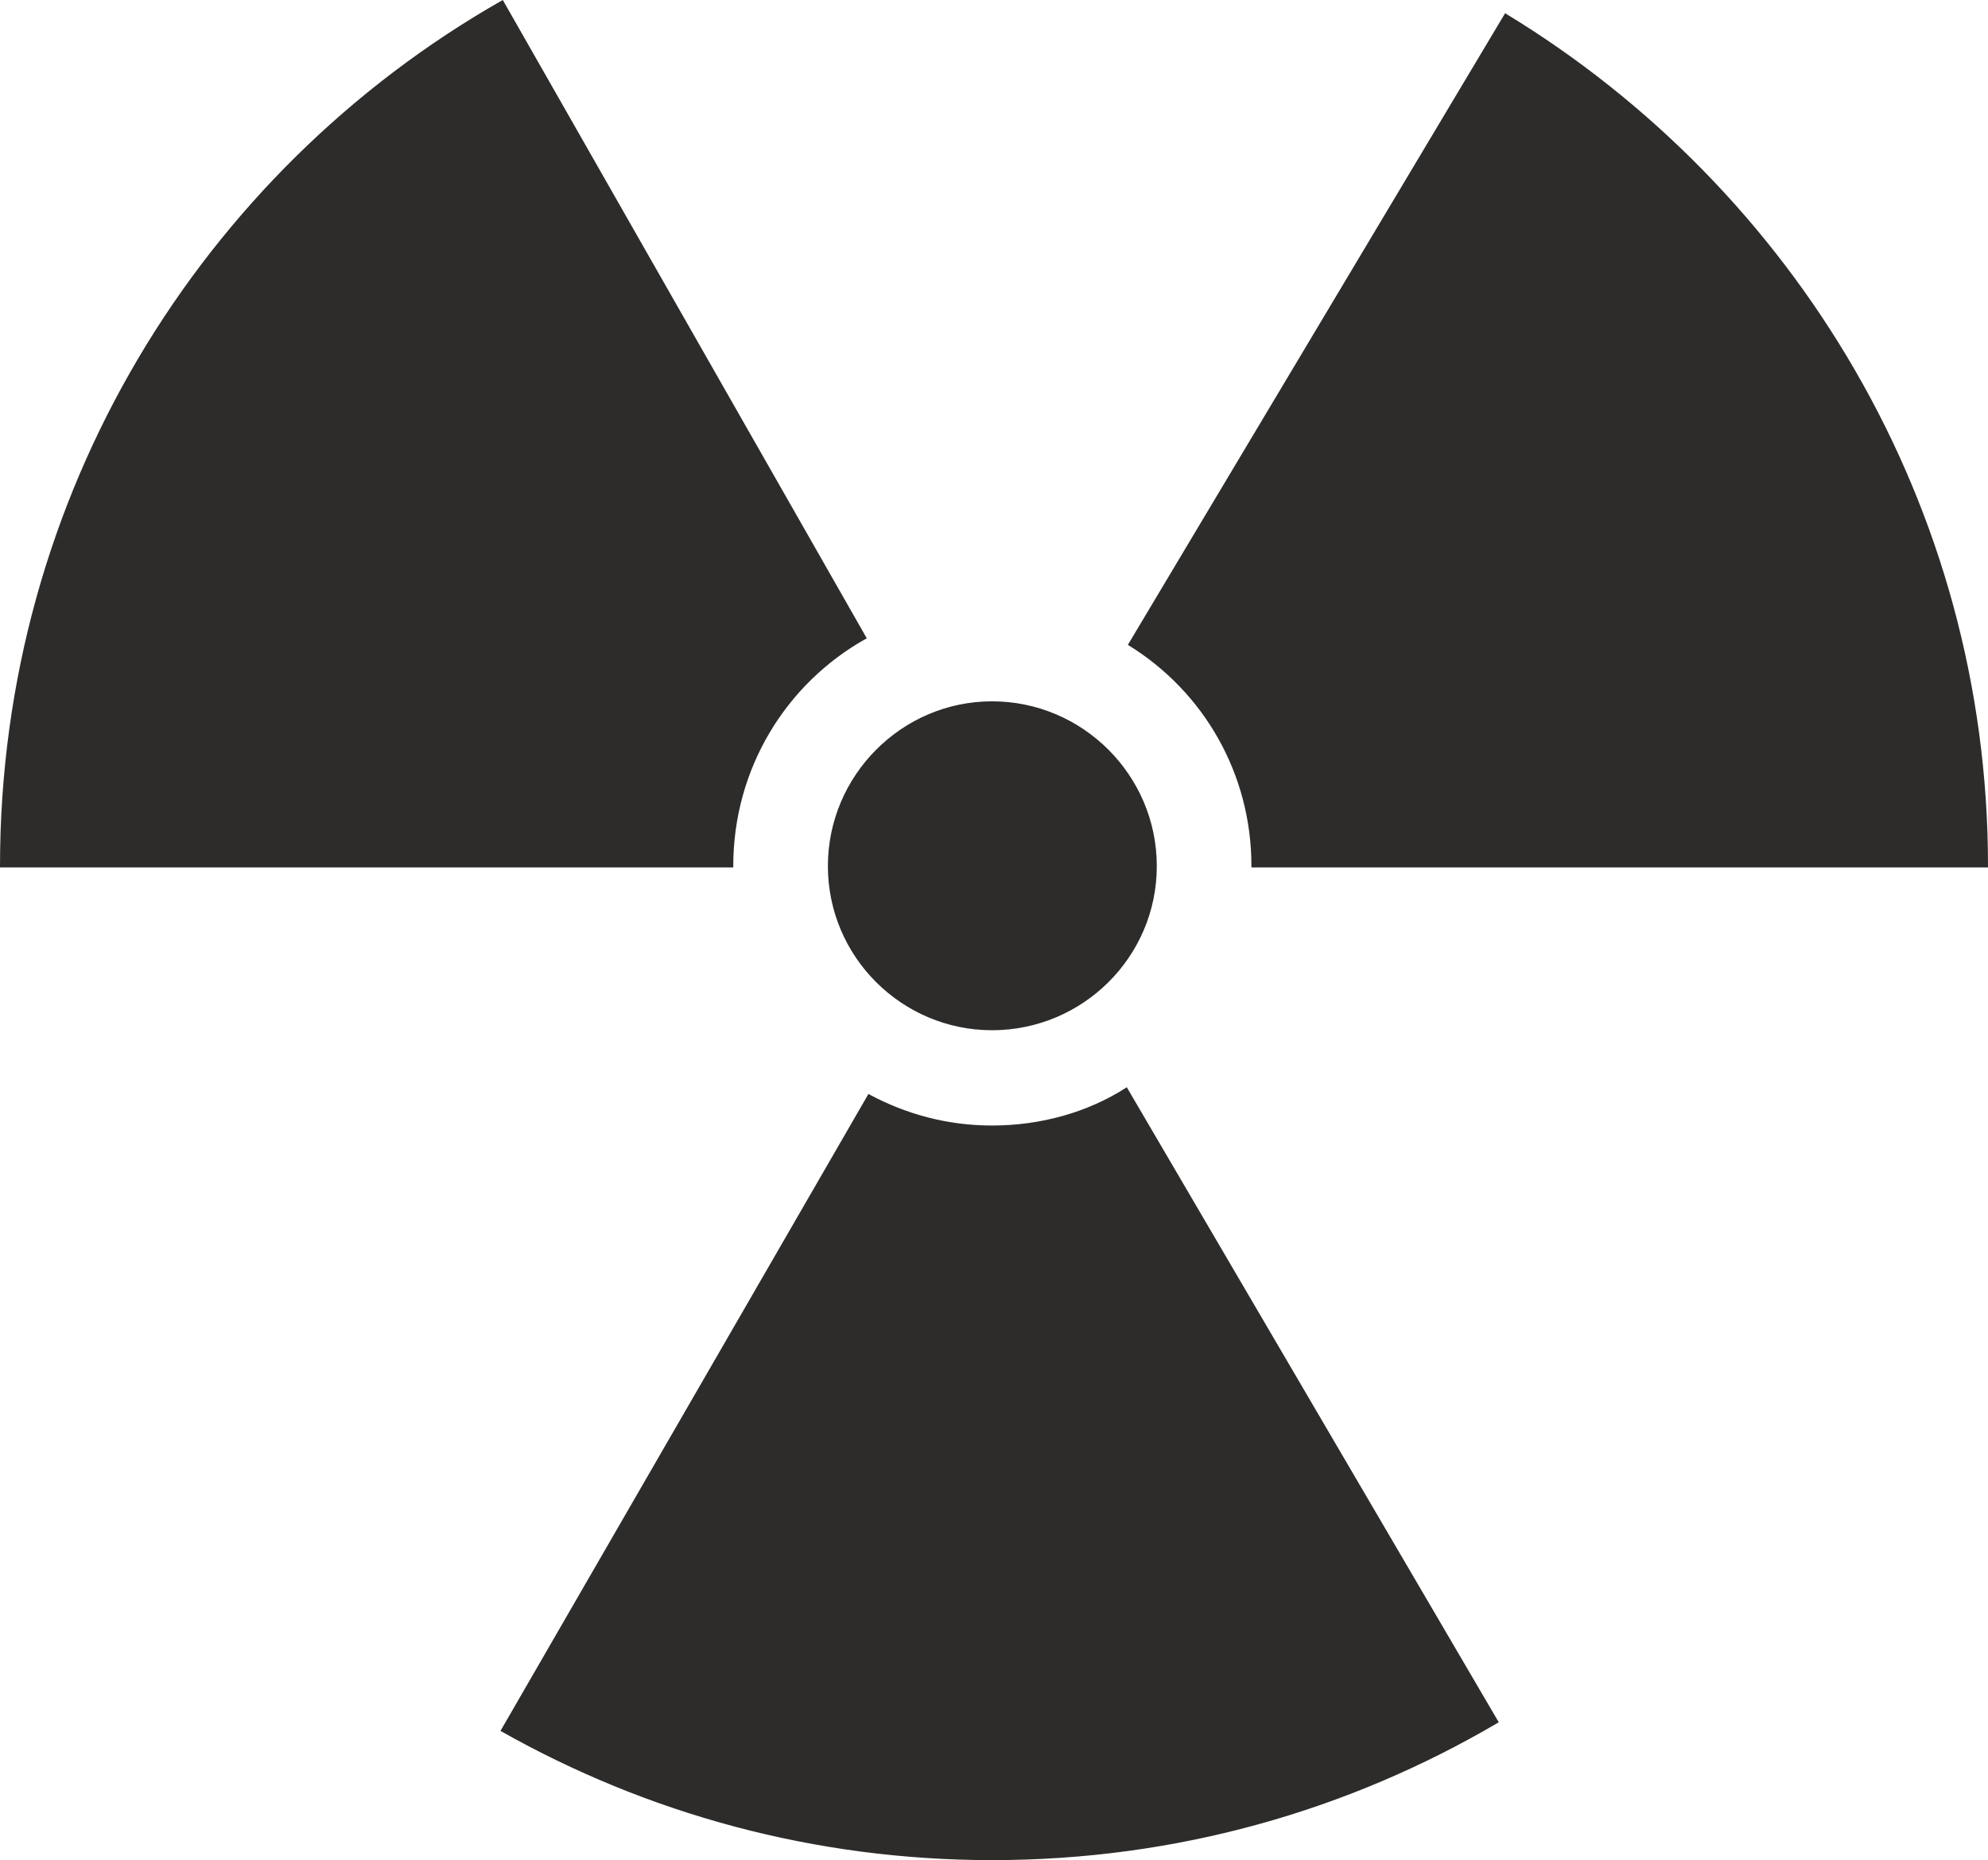 <svg xmlns="http://www.w3.org/2000/svg" width="288.384" height="269.83" viewBox="0 0 216.288 202.372"><path d="M297.422 431.673c9.792 0 17.784-7.92 17.784-17.712s-7.992-17.784-17.784-17.784c-9.72 0-17.712 7.992-17.712 17.784 0 9.792 7.992 17.712 17.712 17.712zm-53.28 76.32c15.84 8.928 33.984 13.968 53.28 13.968 20.088 0 38.736-5.4 54.936-14.904l-40.32-68.832c-4.176 2.664-9.288 4.104-14.616 4.104-4.824 0-9.36-1.224-13.392-3.384zm109.152-186.624c31.248 19.008 52.344 53.352 52.344 92.592H325.79c0-10.152-5.256-19.08-13.392-24.12zm-69.696 67.751c-8.712 4.897-14.472 14.185-14.472 24.84h-79.488c0-40.32 21.888-75.455 54.504-94.031z" style="fill:#2d2c2b;stroke:#2d2c2b;stroke-width:.288;stroke-miterlimit:10.433" transform="translate(-189.494 -319.733)"/></svg>
